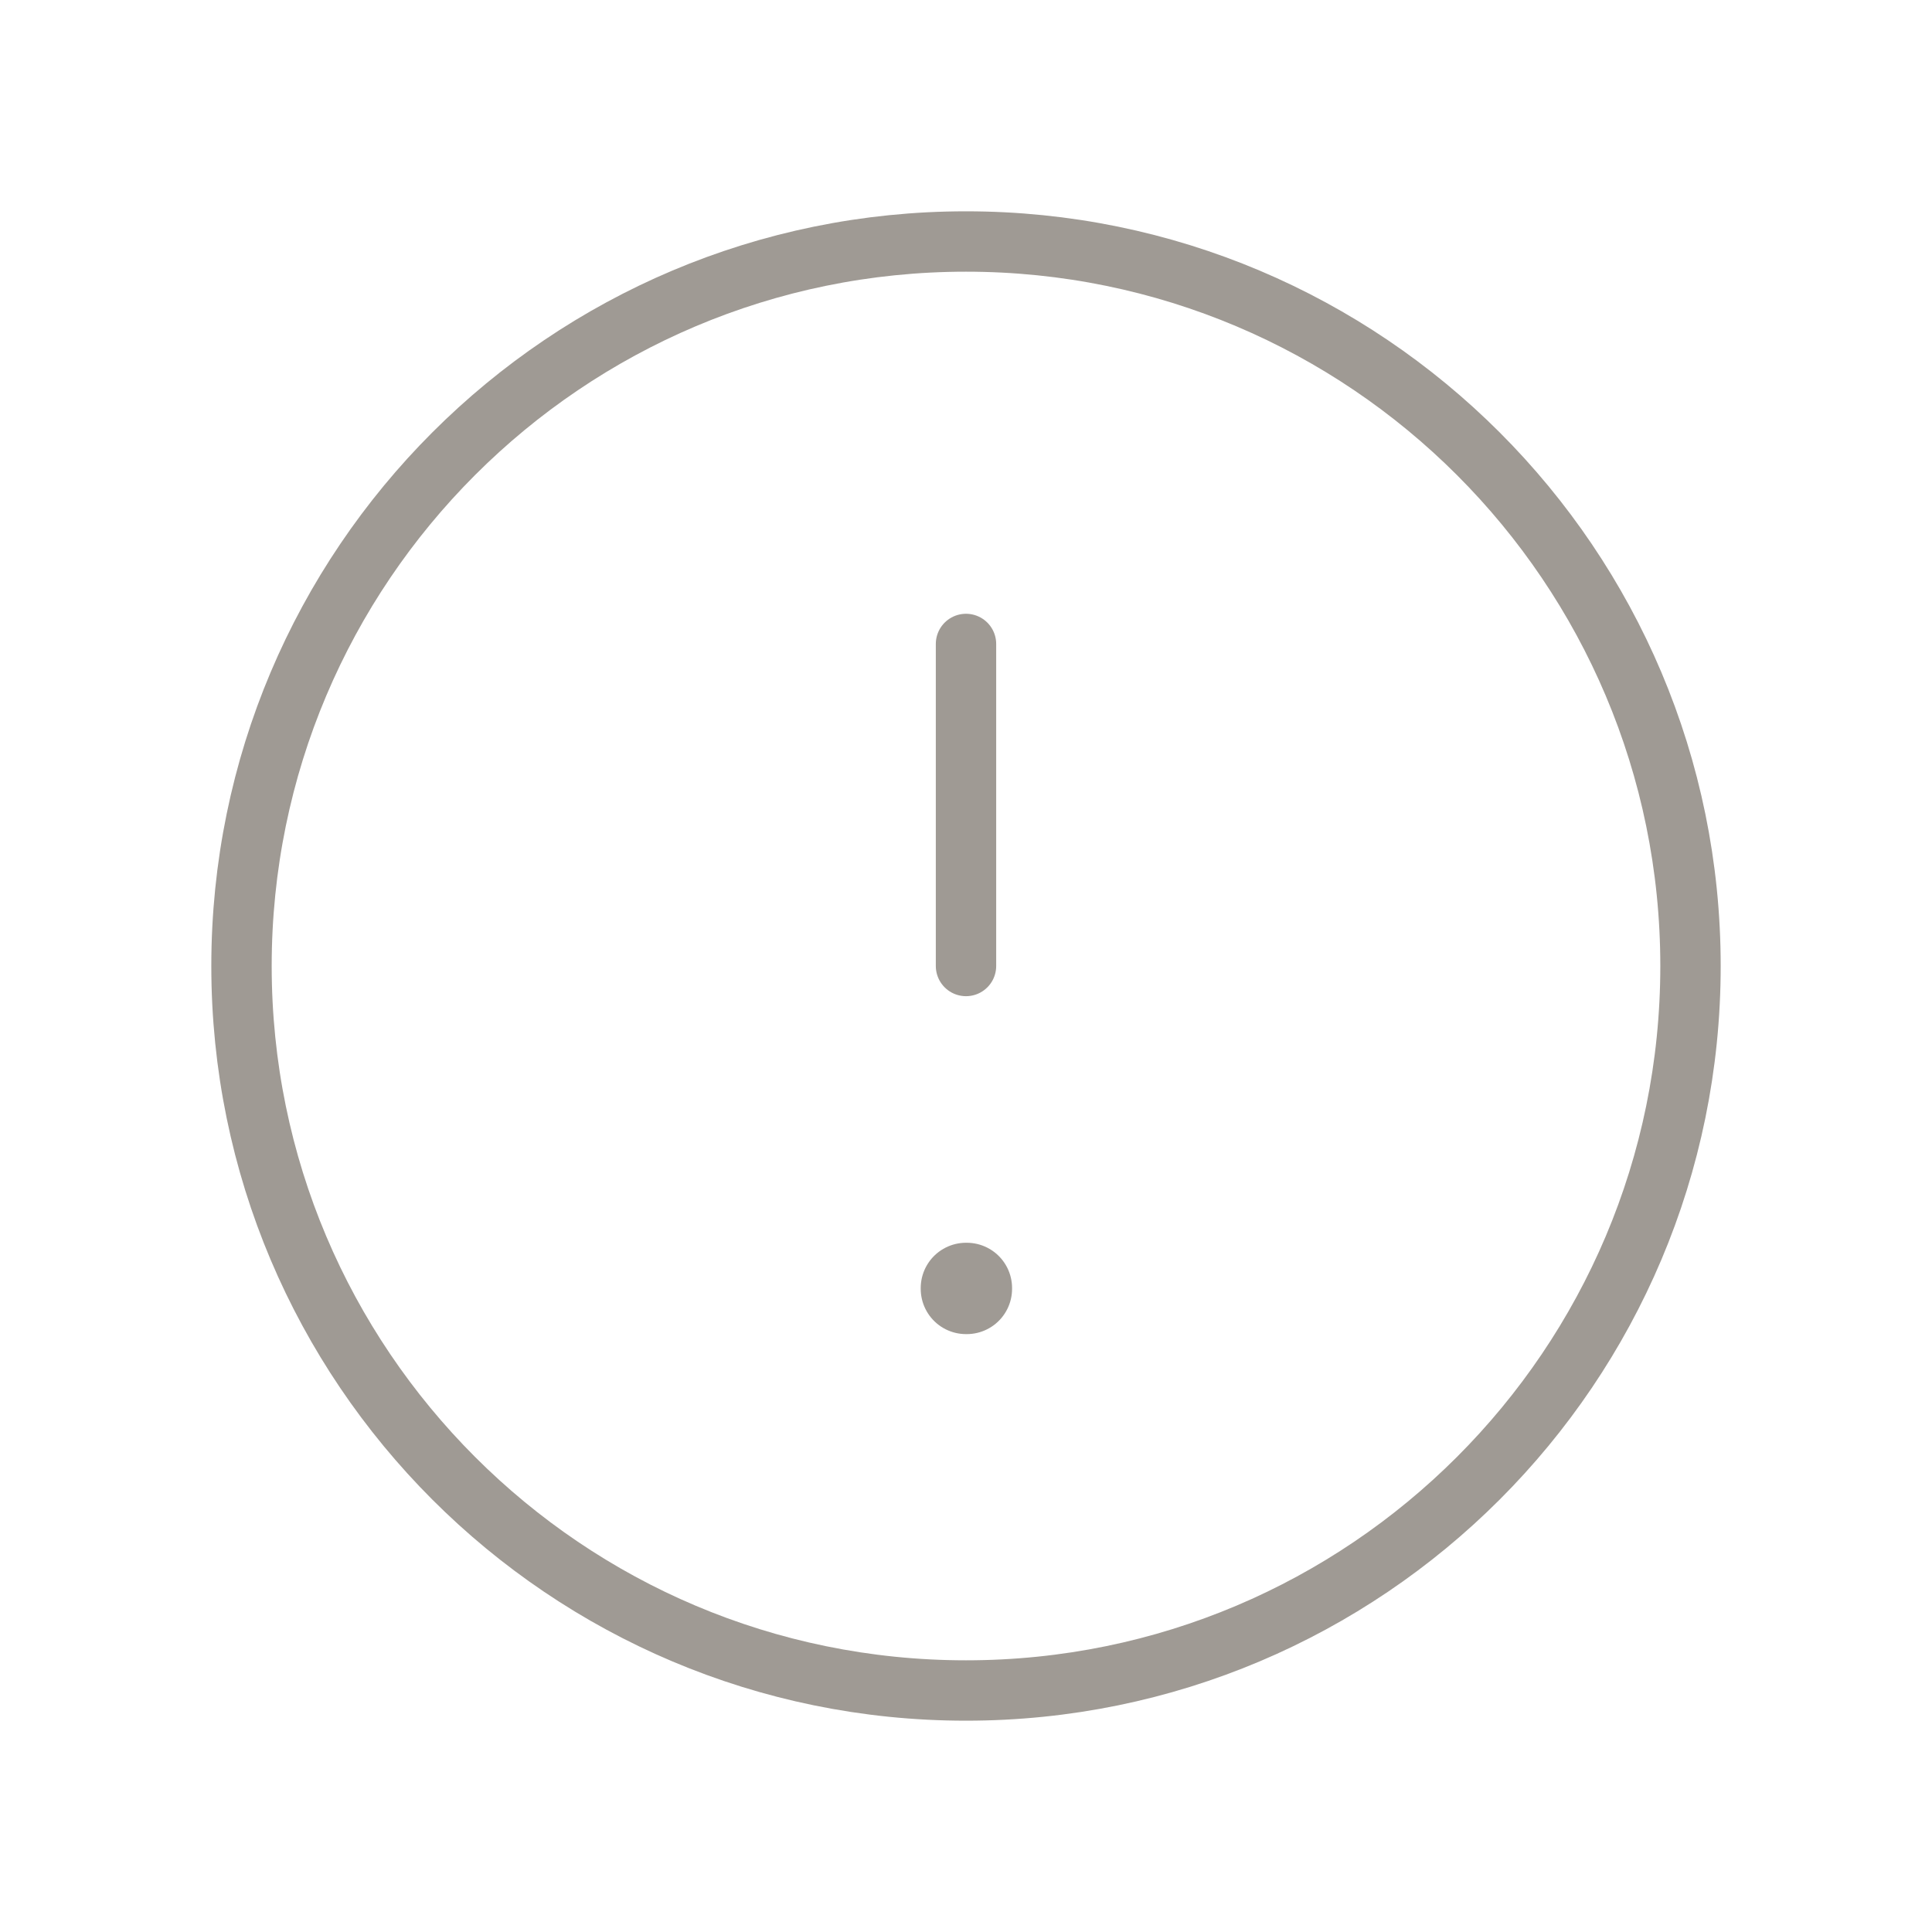 <?xml version="1.0" encoding="UTF-8"?> <svg xmlns="http://www.w3.org/2000/svg" width="32" height="32" viewBox="0 0 32 32" fill="none"><path d="M16 28C22.627 28 28 22.627 28 16C28 9.373 22.627 4 16 4C9.373 4 4 9.373 4 16C4 22.627 9.373 28 16 28Z" stroke="#9F9A94" stroke-linecap="round" stroke-linejoin="round"></path><path d="M16 21.334H16.013V21.347H16V21.334Z" stroke="#9F9A94" stroke-width="1.5" stroke-linejoin="round"></path><path d="M16 16V10.666" stroke="#9F9A94" stroke-linecap="round" stroke-linejoin="round"></path></svg> 